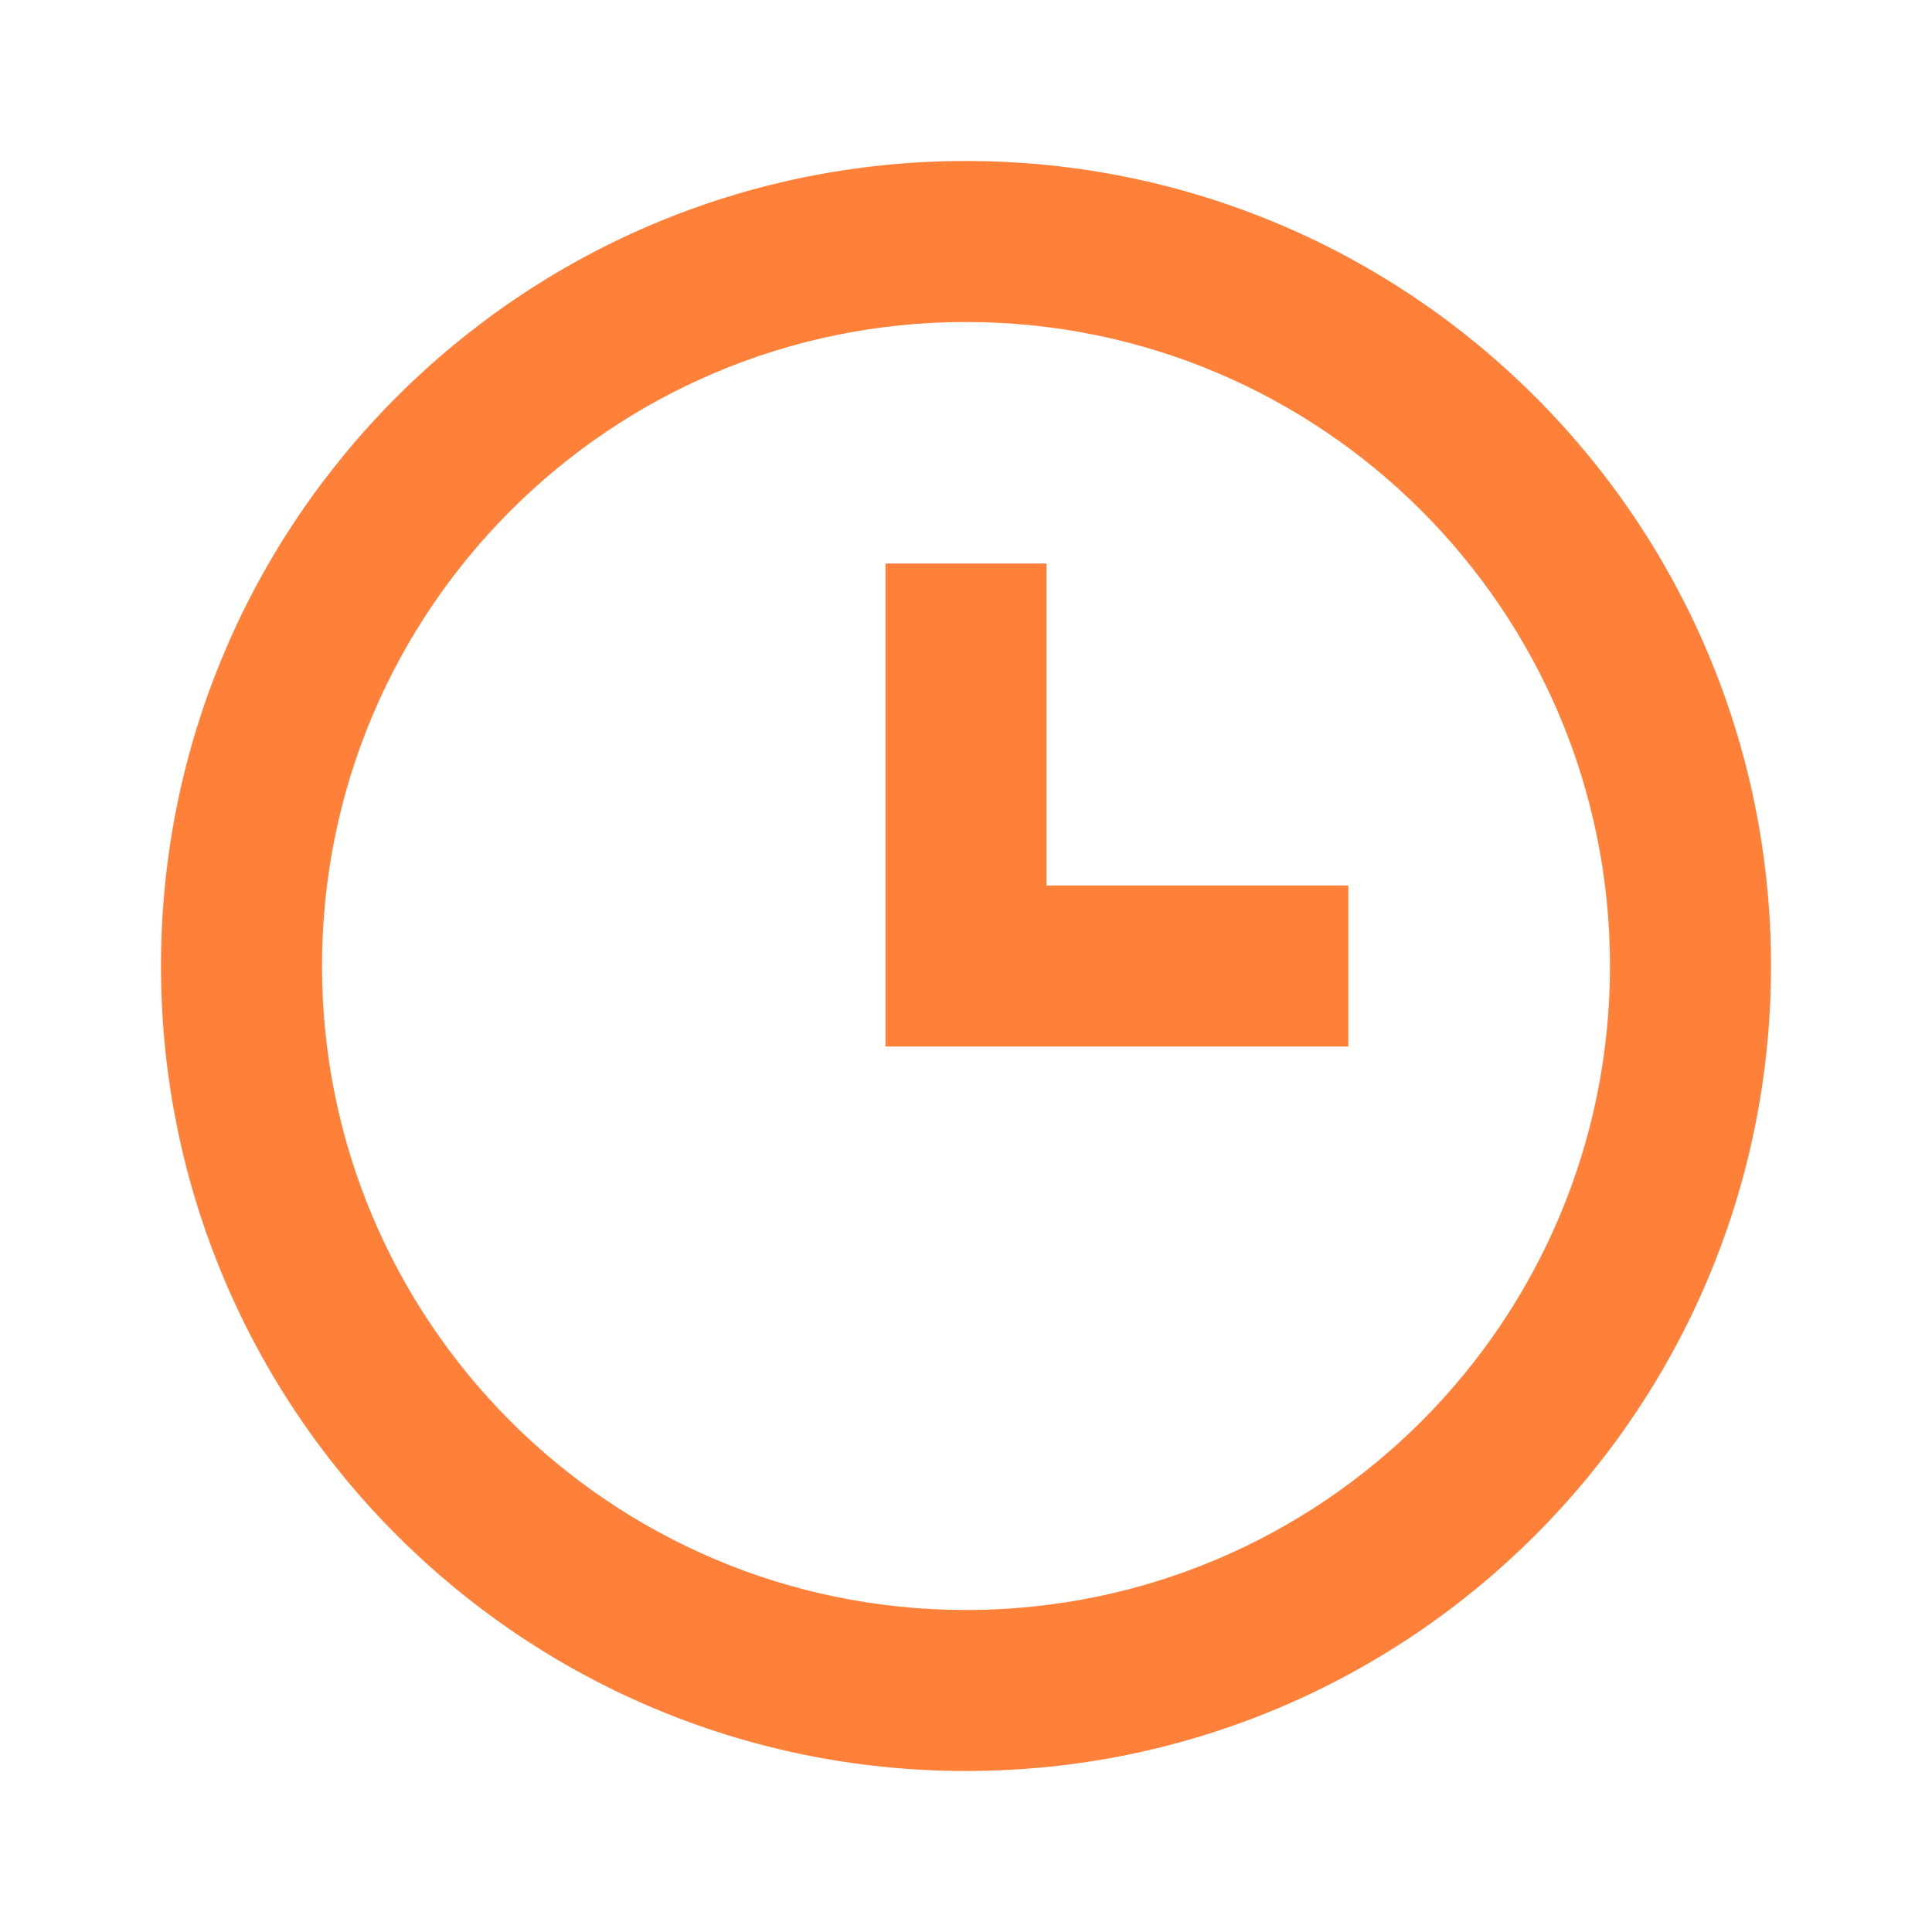 <svg width="18" height="18" viewBox="0 0 18 18" fill="none" xmlns="http://www.w3.org/2000/svg">
<path fill-rule="evenodd" clip-rule="evenodd" d="M9 3C5.686 3 3 5.686 3 9C3 12.314 5.686 15 9 15C12.314 15 15 12.314 15 9C15 5.686 12.314 3 9 3ZM1.5 9C1.5 4.858 4.858 1.5 9 1.5C13.142 1.5 16.5 4.858 16.5 9C16.5 13.142 13.142 16.5 9 16.5C4.858 16.5 1.5 13.142 1.5 9ZM8.25 5.25H9.75V8.25H12.562V9.75H8.25V5.25Z" fill="#FF8039"/>
</svg>
